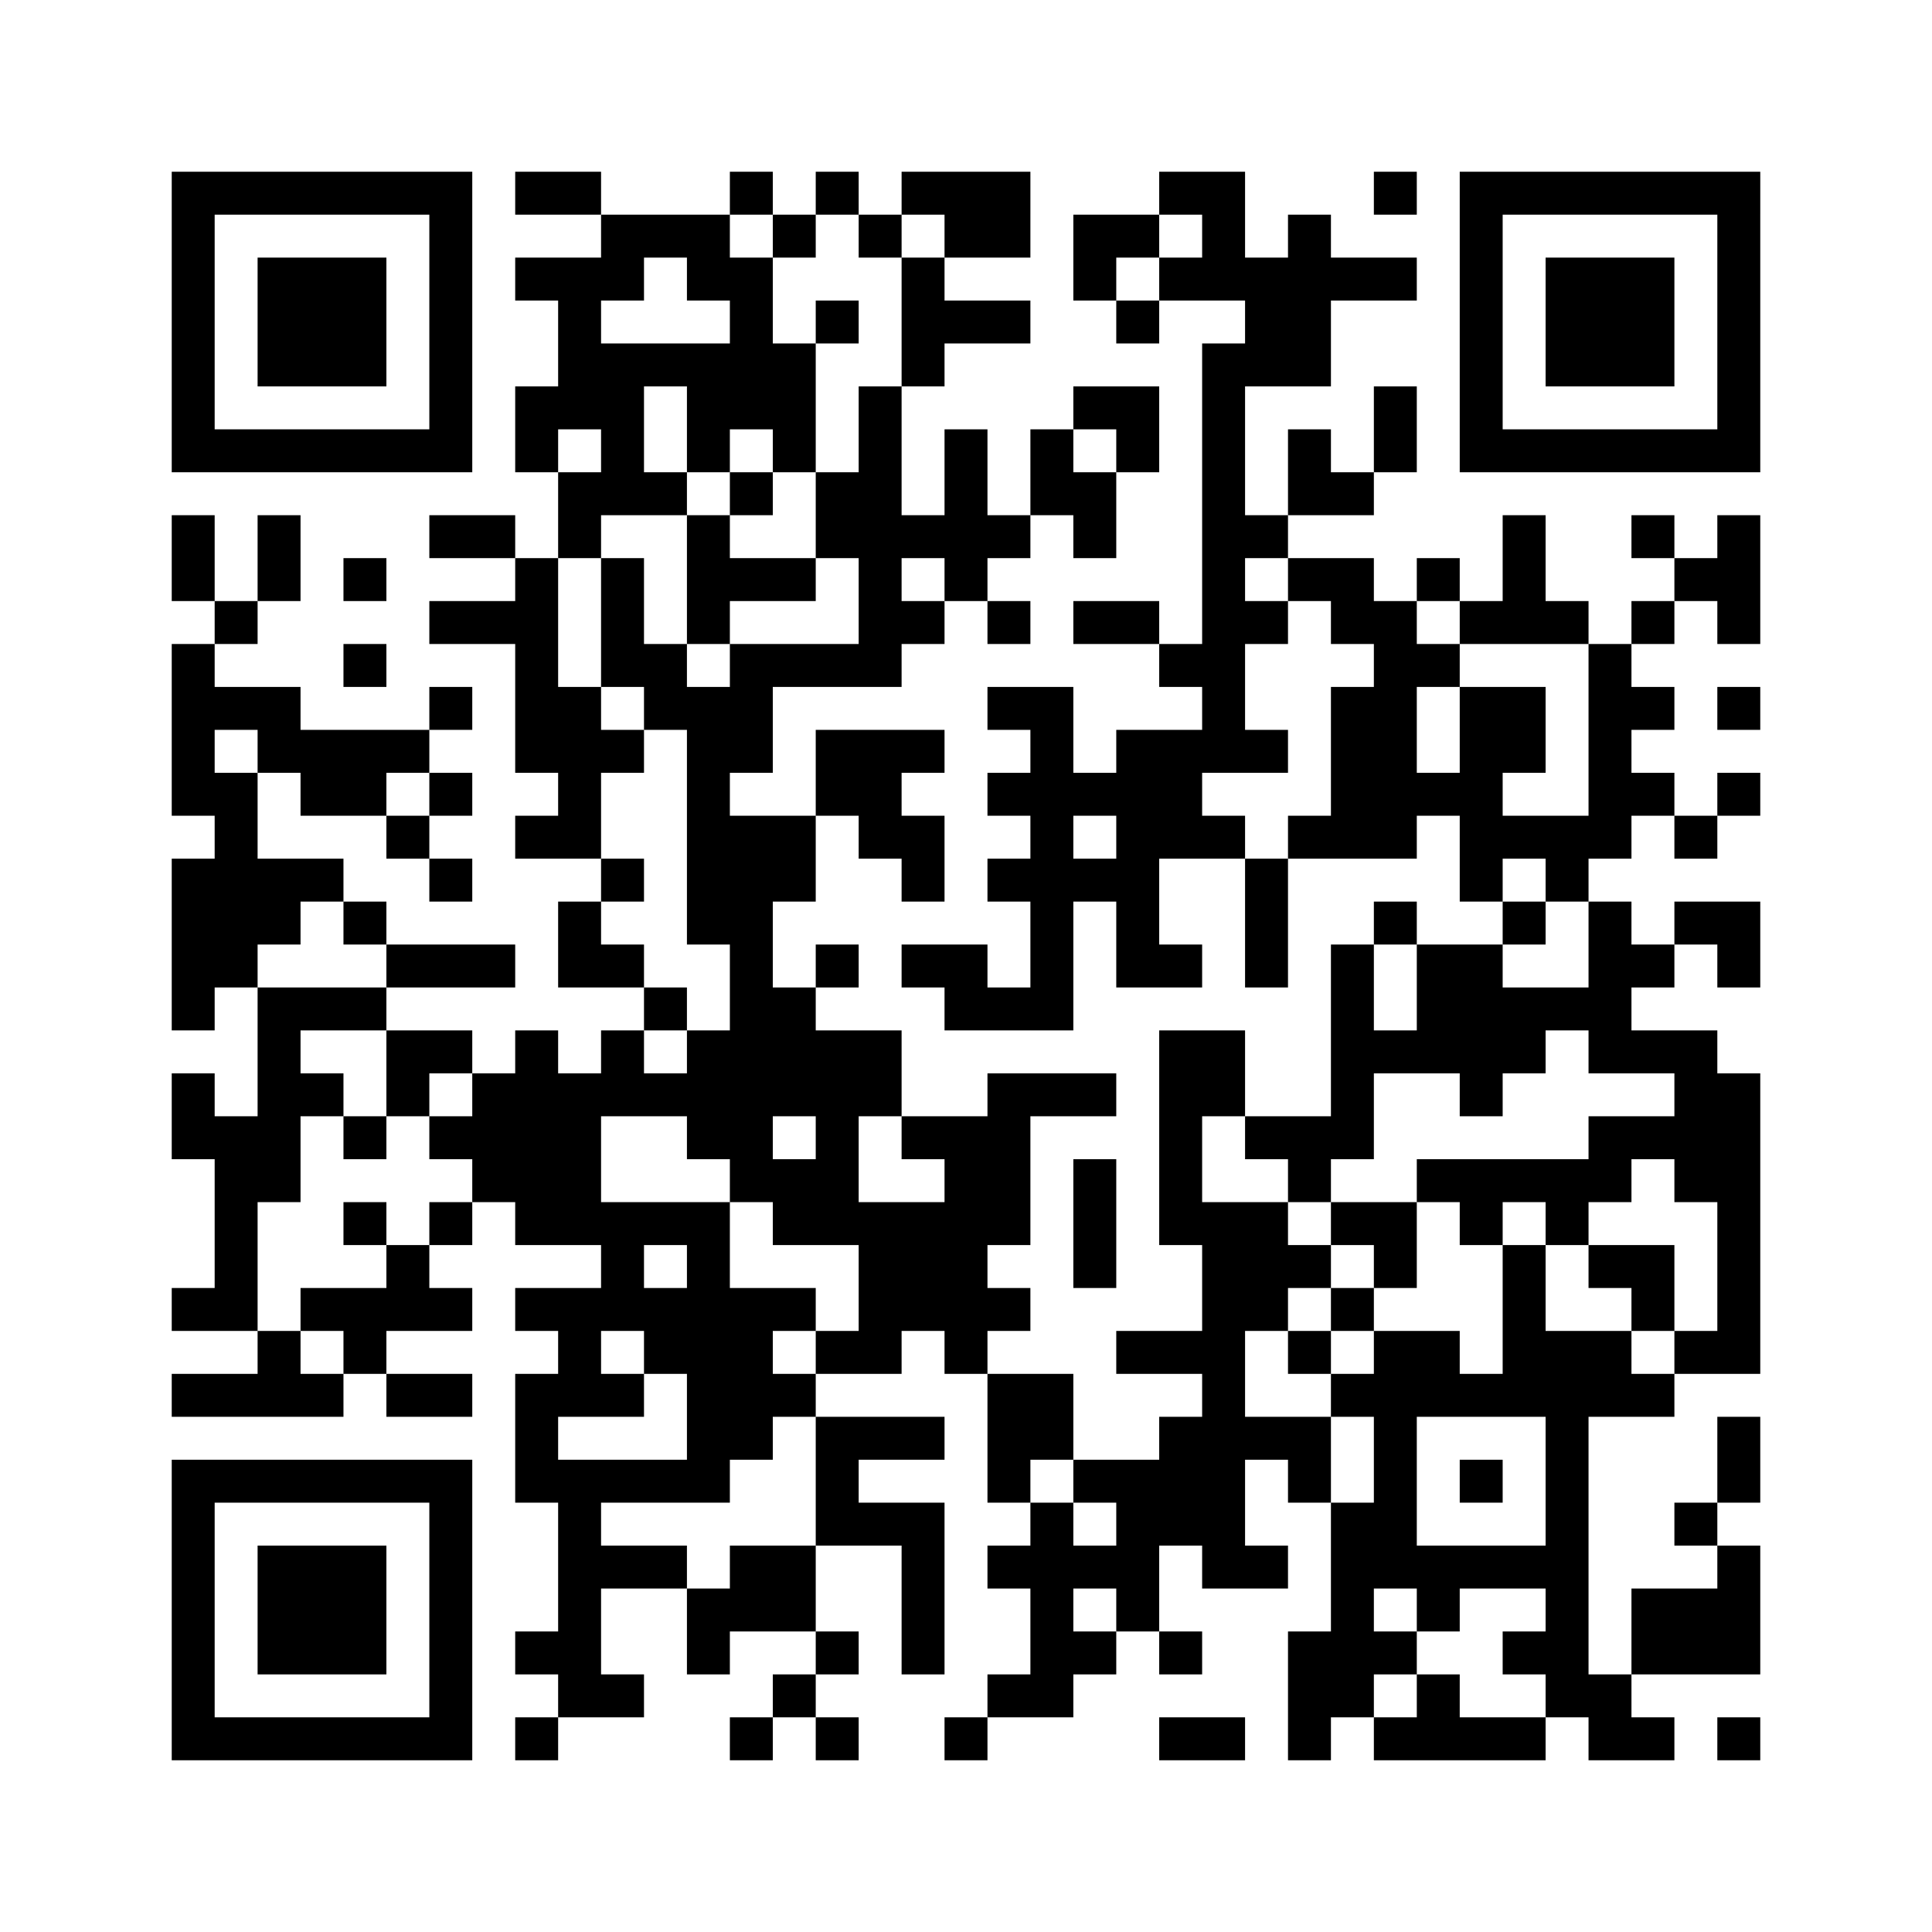 ﻿<?xml version="1.0" encoding="UTF-8"?>
<!DOCTYPE svg PUBLIC "-//W3C//DTD SVG 1.1//EN" "http://www.w3.org/Graphics/SVG/1.1/DTD/svg11.dtd">
<svg xmlns="http://www.w3.org/2000/svg" version="1.1" viewBox="0 0 45 45" stroke="none">
	<rect width="100%" height="100%" fill="#ffffff"/>
	<path d="M4,4h7v1h-7z M12,4h2v1h-2z M17,4h1v1h-1z M19,4h1v1h-1z M21,4h3v1h-3z M27,4h2v1h-2z M32,4h1v1h-1z M34,4h7v1h-7z M4,5h1v6h-1z M10,5h1v6h-1z M14,5h3v1h-3z M18,5h1v1h-1z M20,5h1v1h-1z M22,5h2v1h-2z M25,5h2v1h-2z M28,5h1v2h-1z M30,5h1v4h-1z M34,5h1v6h-1z M40,5h1v6h-1z M6,6h3v3h-3z M12,6h3v1h-3z M16,6h2v1h-2z M21,6h1v3h-1z M25,6h1v1h-1z M27,6h1v1h-1z M29,6h1v3h-1z M31,6h2v1h-2z M36,6h3v3h-3z M13,7h1v3h-1z M17,7h1v3h-1z M19,7h1v1h-1z M22,7h2v1h-2z M26,7h1v1h-1z M14,8h1v4h-1z M15,8h2v1h-2z M18,8h1v3h-1z M28,8h1v10h-1z M12,9h1v2h-1z M16,9h1v2h-1z M20,9h1v7h-1z M25,9h2v1h-2z M32,9h1v2h-1z M5,10h5v1h-5z M22,10h1v4h-1z M24,10h1v2h-1z M26,10h1v1h-1z M30,10h1v2h-1z M35,10h5v1h-5z M13,11h1v2h-1z M15,11h1v1h-1z M17,11h1v1h-1z M19,11h1v2h-1z M25,11h1v2h-1z M31,11h1v1h-1z M4,12h1v2h-1z M6,12h1v2h-1z M10,12h2v1h-2z M16,12h1v3h-1z M21,12h1v1h-1z M23,12h1v1h-1z M29,12h1v1h-1z M35,12h1v3h-1z M38,12h1v1h-1z M40,12h1v3h-1z M8,13h1v1h-1z M12,13h1v5h-1z M14,13h1v3h-1z M17,13h2v1h-2z M30,13h2v1h-2z M33,13h1v1h-1z M39,13h1v1h-1z M5,14h1v1h-1z M10,14h2v1h-2z M21,14h1v1h-1z M23,14h1v1h-1z M25,14h2v1h-2z M29,14h1v1h-1z M31,14h2v1h-2z M34,14h1v1h-1z M36,14h1v1h-1z M38,14h1v1h-1z M4,15h1v4h-1z M8,15h1v1h-1z M15,15h1v2h-1z M17,15h3v1h-3z M27,15h1v1h-1z M32,15h1v5h-1z M33,15h1v1h-1z M37,15h1v5h-1z M5,16h2v1h-2z M10,16h1v1h-1z M13,16h1v4h-1z M16,16h1v6h-1z M17,16h1v2h-1z M23,16h2v1h-2z M31,16h1v4h-1z M34,16h1v5h-1z M35,16h1v2h-1z M38,16h1v1h-1z M40,16h1v1h-1z M6,17h4v1h-4z M14,17h1v1h-1z M19,17h2v2h-2z M21,17h1v1h-1z M24,17h1v7h-1z M26,17h2v3h-2z M29,17h1v1h-1z M5,18h1v5h-1z M7,18h2v1h-2z M10,18h1v1h-1z M23,18h1v1h-1z M25,18h1v1h-1z M33,18h1v1h-1z M38,18h1v1h-1z M40,18h1v1h-1z M9,19h1v1h-1z M12,19h1v1h-1z M17,19h1v9h-1z M18,19h1v2h-1z M20,19h2v1h-2z M28,19h1v1h-1z M30,19h1v1h-1z M35,19h2v1h-2z M39,19h1v1h-1z M4,20h1v4h-1z M6,20h2v1h-2z M10,20h1v1h-1z M14,20h1v1h-1z M21,20h1v1h-1z M23,20h1v1h-1z M25,20h2v1h-2z M29,20h1v3h-1z M36,20h1v1h-1z M6,21h1v1h-1z M8,21h1v1h-1z M13,21h1v2h-1z M26,21h1v2h-1z M32,21h1v1h-1z M35,21h1v1h-1z M37,21h1v4h-1z M39,21h2v1h-2z M9,22h3v1h-3z M14,22h1v1h-1z M19,22h1v1h-1z M21,22h2v1h-2z M27,22h1v1h-1z M31,22h1v5h-1z M33,22h2v3h-2z M38,22h1v1h-1z M40,22h1v1h-1z M6,23h1v5h-1z M7,23h2v1h-2z M15,23h1v1h-1z M18,23h1v3h-1z M22,23h2v1h-2z M35,23h2v1h-2z M9,24h2v1h-2z M12,24h1v5h-1z M14,24h1v2h-1z M16,24h1v3h-1z M19,24h1v5h-1z M20,24h1v2h-1z M27,24h1v5h-1z M28,24h1v2h-1z M32,24h1v1h-1z M35,24h1v1h-1z M38,24h2v1h-2z M4,25h1v2h-1z M7,25h1v1h-1z M9,25h1v1h-1z M11,25h1v3h-1z M13,25h1v4h-1z M15,25h1v1h-1z M23,25h1v4h-1z M24,25h2v1h-2z M34,25h1v1h-1z M39,25h2v3h-2z M5,26h1v5h-1z M8,26h1v1h-1z M10,26h1v1h-1z M21,26h2v1h-2z M29,26h2v1h-2z M37,26h2v1h-2z M18,27h1v2h-1z M22,27h1v5h-1z M25,27h1v3h-1z M30,27h1v1h-1z M33,27h5v1h-5z M8,28h1v1h-1z M10,28h1v1h-1z M14,28h3v1h-3z M20,28h2v3h-2z M28,28h1v9h-1z M29,28h1v3h-1z M31,28h2v1h-2z M34,28h1v1h-1z M36,28h1v1h-1z M40,28h1v4h-1z M9,29h1v2h-1z M14,29h1v2h-1z M16,29h1v6h-1z M30,29h1v1h-1z M32,29h1v1h-1z M35,29h1v4h-1z M37,29h2v1h-2z M4,30h1v1h-1z M7,30h2v1h-2z M10,30h1v1h-1z M12,30h2v1h-2z M15,30h1v2h-1z M17,30h1v4h-1z M18,30h1v1h-1z M23,30h1v1h-1z M31,30h1v1h-1z M38,30h1v1h-1z M6,31h1v2h-1z M8,31h1v1h-1z M13,31h1v2h-1z M19,31h2v1h-2z M26,31h2v1h-2z M30,31h1v1h-1z M32,31h1v6h-1z M33,31h1v2h-1z M36,31h1v9h-1z M37,31h1v2h-1z M39,31h1v1h-1z M4,32h2v1h-2z M7,32h1v1h-1z M9,32h2v1h-2z M12,32h1v3h-1z M14,32h1v1h-1z M18,32h1v1h-1z M23,32h2v2h-2z M31,32h1v1h-1z M34,32h1v1h-1z M38,32h1v1h-1z M19,33h3v1h-3z M27,33h1v3h-1z M29,33h2v1h-2z M40,33h1v2h-1z M4,34h7v1h-7z M13,34h1v6h-1z M14,34h2v1h-2z M19,34h1v2h-1z M23,34h1v1h-1z M25,34h2v1h-2z M30,34h1v1h-1z M34,34h1v1h-1z M4,35h1v6h-1z M10,35h1v6h-1z M20,35h2v1h-2z M24,35h1v5h-1z M26,35h1v3h-1z M31,35h1v5h-1z M39,35h1v1h-1z M6,36h3v3h-3z M14,36h2v1h-2z M17,36h2v2h-2z M21,36h1v3h-1z M23,36h1v1h-1z M25,36h1v1h-1z M29,36h1v1h-1z M33,36h3v1h-3z M40,36h1v3h-1z M16,37h1v2h-1z M33,37h1v1h-1z M38,37h2v2h-2z M12,38h1v1h-1z M19,38h1v1h-1z M25,38h1v1h-1z M27,38h1v1h-1z M30,38h1v3h-1z M32,38h1v1h-1z M35,38h1v1h-1z M14,39h1v1h-1z M18,39h1v1h-1z M23,39h1v1h-1z M33,39h1v2h-1z M37,39h1v2h-1z M5,40h5v1h-5z M12,40h1v1h-1z M17,40h1v1h-1z M19,40h1v1h-1z M22,40h1v1h-1z M27,40h2v1h-2z M32,40h1v1h-1z M34,40h2v1h-2z M38,40h1v1h-1z M40,40h1v1h-1z" fill="#000000"/>
</svg>

